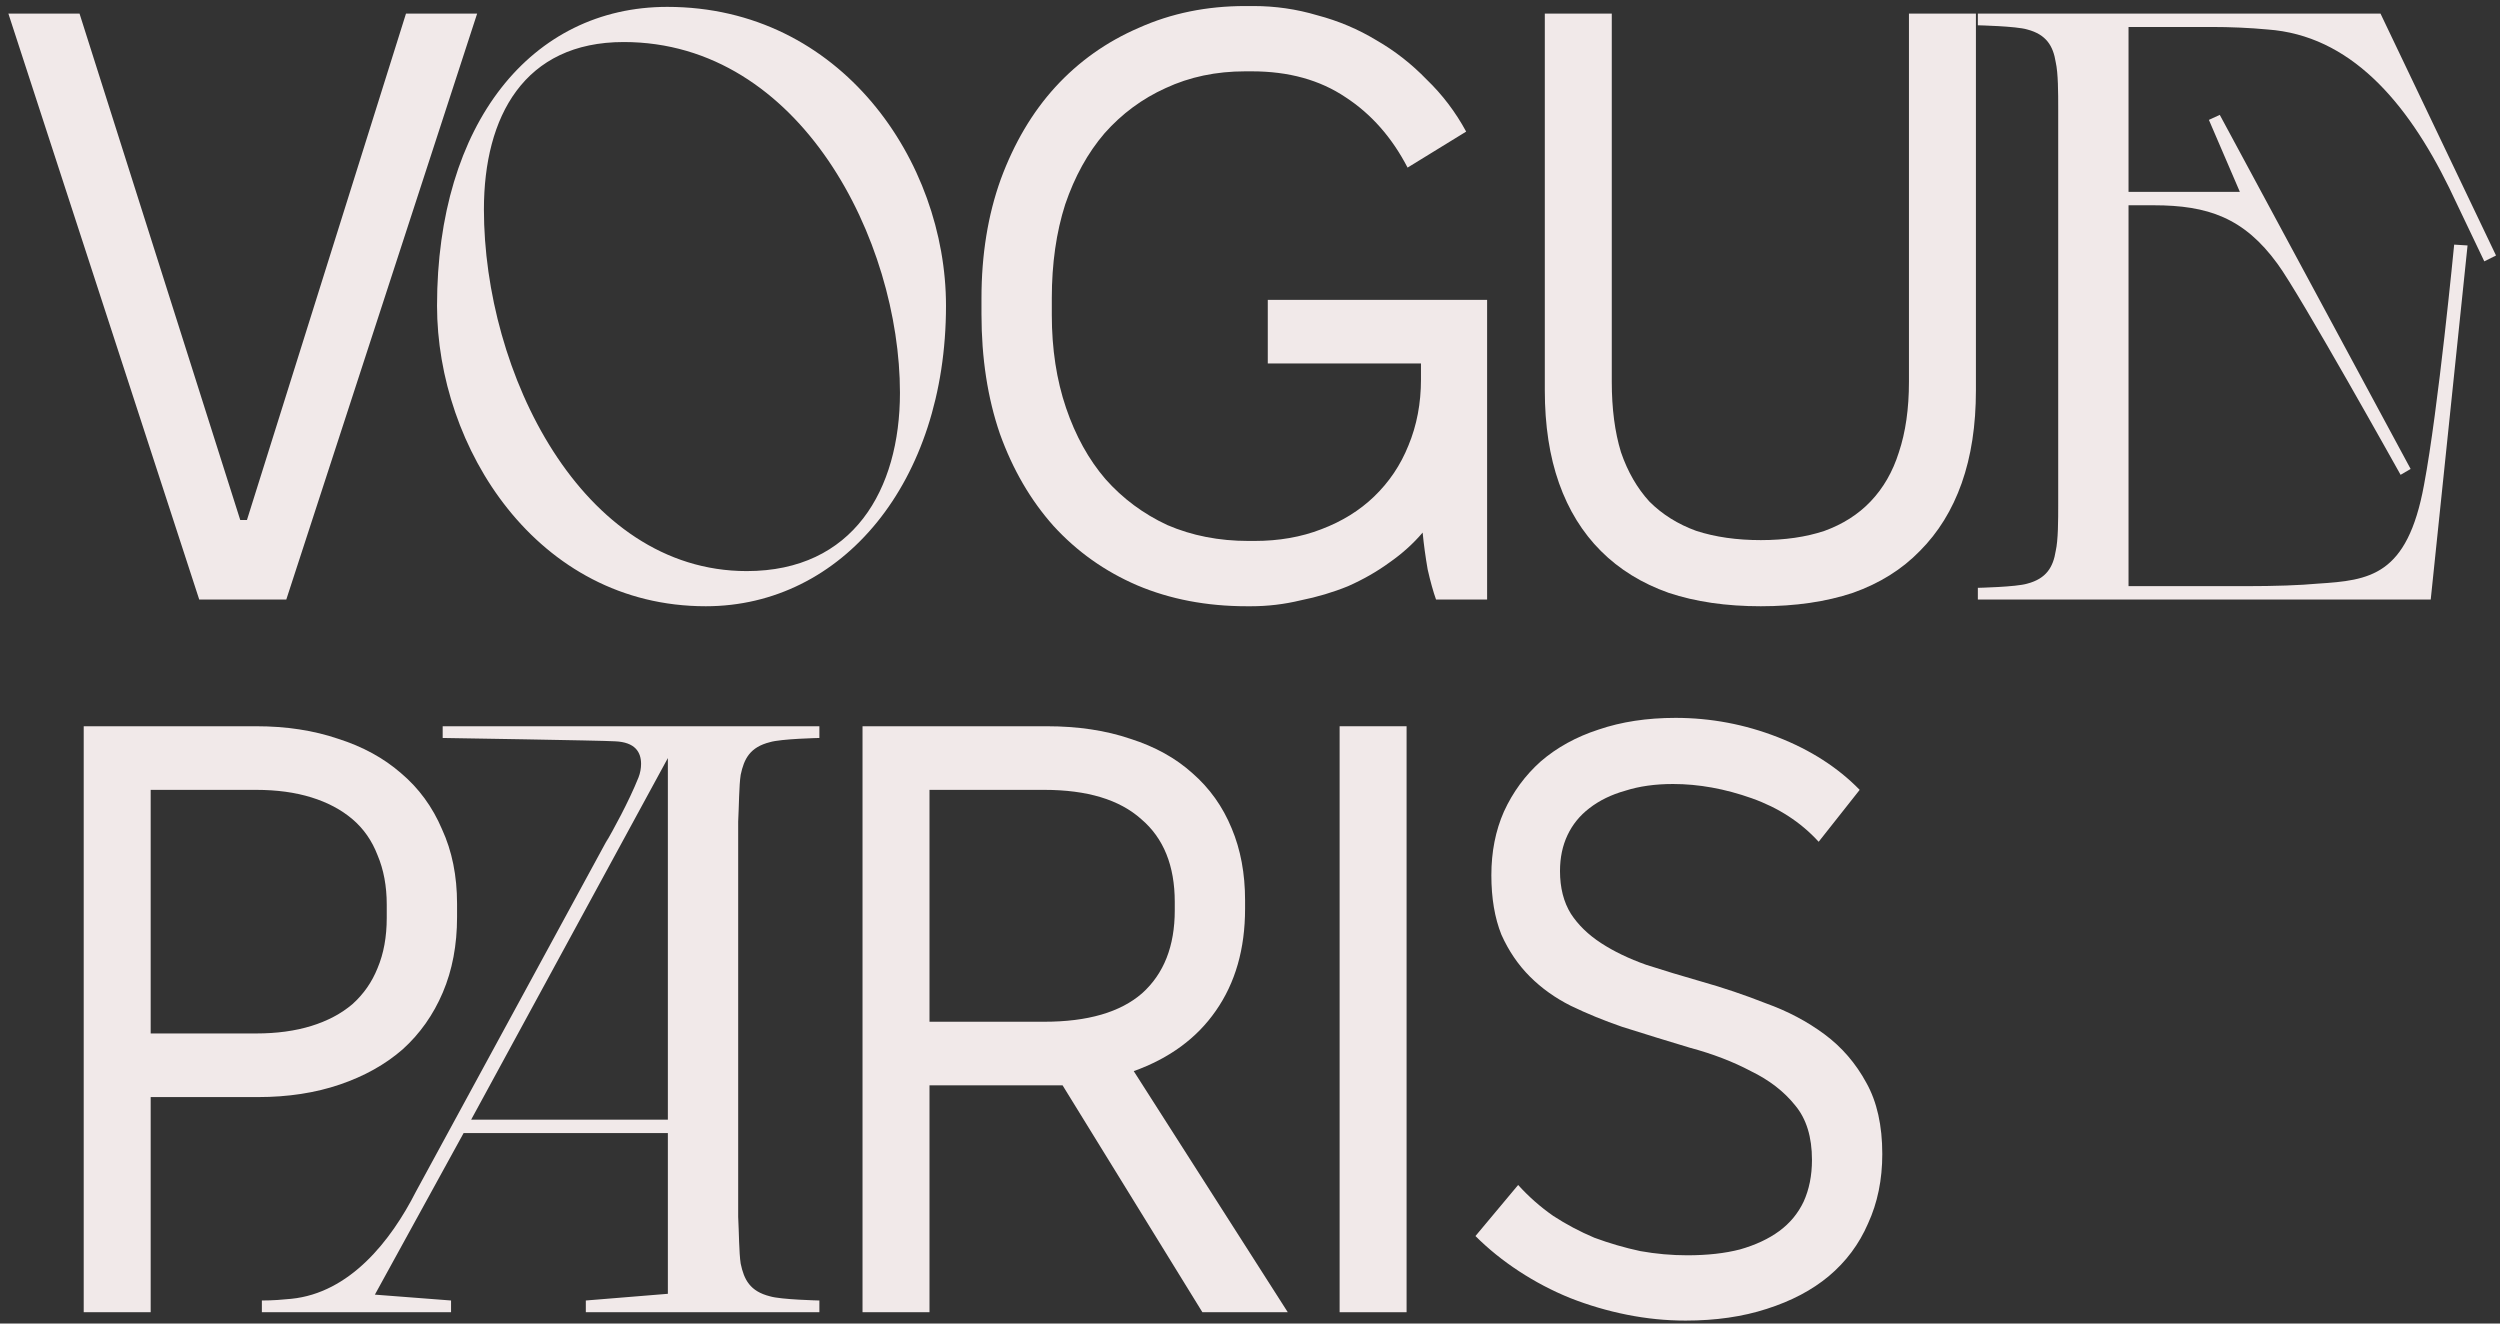 <?xml version="1.0" encoding="UTF-8"?> <svg xmlns="http://www.w3.org/2000/svg" width="221" height="117" viewBox="0 0 221 117" fill="none"><rect x="0" y="0" width="221" height="117" fill="#333333" stroke="none"/> <path d="M17.612 53L0.74 1.2H7.03L21.238 45.97H21.83L35.89 1.2H42.18L25.308 53H17.612Z" fill="#F1E9E9"></path> <path d="M38.634 27.026C38.634 10.894 46.996 0.608 58.984 0.608C74.376 0.608 83.626 14.298 83.626 27.026C83.626 42.64 74.45 53.592 62.388 53.592C47.44 53.592 38.634 39.532 38.634 27.026ZM79.556 34.722C79.556 21.328 70.824 3.716 55.136 3.716C46.33 3.716 42.778 10.302 42.778 18.516C42.778 32.872 51.362 50.484 66.014 50.484C75.412 50.484 79.556 43.306 79.556 34.722Z" fill="#F1E9E9"></path> <path d="M110.222 53.592C106.67 53.592 103.438 52.975 100.528 51.742C97.666 50.509 95.2 48.757 93.127 46.488C91.105 44.219 89.526 41.505 88.391 38.348C87.306 35.191 86.763 31.663 86.763 27.766V26.36C86.763 22.512 87.331 19.009 88.466 15.852C89.65 12.645 91.253 9.932 93.275 7.712C95.347 5.443 97.814 3.691 100.675 2.458C103.537 1.175 106.67 0.534 110.074 0.534H110.813C112.737 0.534 114.612 0.805 116.438 1.348C118.312 1.841 120.063 2.581 121.691 3.568C123.319 4.505 124.799 5.665 126.132 7.046C127.513 8.378 128.672 9.907 129.609 11.634L124.43 14.816C123.048 12.152 121.223 10.08 118.953 8.6C116.684 7.071 113.922 6.306 110.666 6.306H110.074C107.508 6.306 105.165 6.799 103.044 7.786C100.972 8.723 99.171 10.055 97.641 11.782C96.162 13.509 95.002 15.605 94.163 18.072C93.374 20.539 92.98 23.301 92.98 26.36V27.84C92.98 30.849 93.399 33.587 94.237 36.054C95.076 38.521 96.236 40.617 97.716 42.344C99.245 44.071 101.07 45.427 103.191 46.414C105.362 47.351 107.755 47.82 110.369 47.82H110.888C113.058 47.82 115.032 47.475 116.808 46.784C118.633 46.093 120.187 45.131 121.469 43.898C122.801 42.615 123.813 41.111 124.504 39.384C125.244 37.608 125.614 35.659 125.614 33.538V32.132H112.072V26.508H131.46V53H126.946C126.699 52.309 126.452 51.421 126.205 50.336C126.008 49.201 125.86 48.116 125.762 47.08C124.923 48.067 123.936 48.955 122.801 49.744C121.716 50.533 120.508 51.224 119.175 51.816C117.843 52.359 116.438 52.778 114.958 53.074C113.527 53.419 112.071 53.592 110.591 53.592H110.222Z" fill="#F1E9E9"></path> <path d="M155.653 53.592C152.594 53.592 149.881 53.197 147.513 52.408C145.145 51.569 143.147 50.336 141.519 48.708C139.891 47.08 138.658 45.082 137.819 42.714C136.98 40.346 136.561 37.608 136.561 34.5V1.2H142.481V33.76C142.481 36.128 142.752 38.2 143.295 39.976C143.887 41.703 144.726 43.158 145.811 44.342C146.946 45.477 148.327 46.34 149.955 46.932C151.632 47.475 153.532 47.746 155.653 47.746C157.774 47.746 159.649 47.475 161.277 46.932C162.905 46.34 164.262 45.477 165.347 44.342C166.482 43.158 167.32 41.703 167.863 39.976C168.455 38.2 168.751 36.128 168.751 33.76V1.2H174.671V34.5C174.671 37.608 174.252 40.346 173.413 42.714C172.574 45.082 171.341 47.08 169.713 48.708C168.134 50.336 166.161 51.569 163.793 52.408C161.425 53.197 158.712 53.592 155.653 53.592Z" fill="#F1E9E9"></path> <path d="M188.162 2.384V16.962H198.004L195.266 10.598L196.228 10.154L213.1 41.456L212.212 41.974C212.212 41.974 203.258 25.916 201.334 23.326C198.374 19.256 195.192 18.146 190.382 18.146H188.162V51.816H198.596C201.038 51.816 203.332 51.742 204.886 51.594C209.474 51.298 212.804 50.928 214.284 42.862C215.542 36.202 216.948 21.624 216.948 21.624L218.132 21.698L214.876 53H174.842V51.964C174.842 51.964 178.246 51.89 179.208 51.594C180.91 51.15 181.502 50.114 181.724 48.708C181.946 47.746 181.946 45.97 181.946 44.564V9.636C181.946 8.23 181.946 6.454 181.724 5.492C181.502 4.086 180.91 3.05 179.208 2.606C178.246 2.31 174.842 2.236 174.842 2.236V1.2H210.436L220.648 22.586L219.612 23.104L216.504 16.592C212.73 8.896 207.698 3.124 200.446 2.606C198.892 2.458 197.116 2.384 195.488 2.384H188.162Z" fill="#F1E9E9"></path> <path d="M7.4 116V64.2H22.644C25.308 64.2 27.726 64.57 29.896 65.31C32.067 66.001 33.917 67.012 35.446 68.344C37.025 69.676 38.234 71.329 39.072 73.302C39.96 75.226 40.404 77.421 40.404 79.888V81.072C40.404 83.539 39.985 85.759 39.146 87.732C38.308 89.705 37.124 91.383 35.594 92.764C34.065 94.096 32.215 95.132 30.044 95.872C27.874 96.612 25.456 96.982 22.792 96.982H13.32V116H7.4ZM13.32 91.358H22.644C24.47 91.358 26.098 91.136 27.528 90.692C28.959 90.248 30.168 89.607 31.154 88.768C32.141 87.88 32.881 86.819 33.374 85.586C33.917 84.303 34.188 82.823 34.188 81.146V79.962C34.188 78.334 33.917 76.879 33.374 75.596C32.881 74.313 32.141 73.253 31.154 72.414C30.168 71.575 28.959 70.934 27.528 70.49C26.098 70.046 24.47 69.824 22.644 69.824H13.32V91.358Z" fill="#F1E9E9"></path> <path d="M51.787 114.964L59.039 114.372V100.164H40.983L33.139 114.446L39.873 114.964V116H23.149V114.964C24.111 114.964 24.999 114.89 25.739 114.816C30.919 114.298 34.545 109.71 36.765 105.344L53.785 74.042L53.563 74.486C54.155 73.45 55.561 70.934 56.449 68.714C56.597 68.344 56.671 67.9 56.671 67.53C56.671 66.494 56.153 65.606 54.377 65.532C53.341 65.458 39.133 65.236 39.133 65.236V64.2H72.433V65.236C72.433 65.236 69.029 65.31 68.067 65.606C66.291 66.05 65.773 67.086 65.477 68.492C65.329 69.454 65.329 71.23 65.255 72.636V107.564C65.329 108.97 65.329 110.746 65.477 111.708C65.773 113.114 66.291 114.15 68.067 114.594C69.029 114.89 72.433 114.964 72.433 114.964V116H51.787V114.964ZM41.649 98.98H59.039V67.012L41.649 98.98Z" fill="#F1E9E9"></path> <path d="M76.247 116V64.2H92.527C95.29 64.2 97.757 64.57 99.927 65.31C102.098 66.001 103.923 67.012 105.403 68.344C106.933 69.676 108.092 71.304 108.881 73.228C109.671 75.103 110.065 77.224 110.065 79.592V80.332C110.065 83.884 109.202 86.893 107.475 89.36C105.798 91.777 103.381 93.553 100.223 94.688L113.839 116H106.291L93.933 95.946H82.167V116H76.247ZM82.167 90.322H92.305C96.153 90.322 99.039 89.483 100.963 87.806C102.887 86.079 103.849 83.637 103.849 80.48V79.74C103.849 76.533 102.863 74.091 100.889 72.414C98.965 70.687 96.104 69.824 92.305 69.824H82.167V90.322Z" fill="#F1E9E9"></path> <path d="M118.422 116V64.2H124.342V116H118.422Z" fill="#F1E9E9"></path> <path d="M149.004 116.74C147.278 116.74 145.551 116.567 143.824 116.222C142.098 115.877 140.42 115.383 138.792 114.742C137.214 114.101 135.709 113.311 134.278 112.374C132.848 111.437 131.565 110.401 130.43 109.266L134.204 104.752C135.142 105.788 136.178 106.701 137.312 107.49C138.447 108.23 139.656 108.871 140.938 109.414C142.27 109.907 143.627 110.302 145.008 110.598C146.39 110.845 147.771 110.968 149.152 110.968C150.928 110.968 152.482 110.795 153.814 110.45C155.196 110.055 156.355 109.513 157.292 108.822C158.23 108.131 158.945 107.268 159.438 106.232C159.932 105.147 160.178 103.913 160.178 102.532C160.178 100.509 159.685 98.906 158.698 97.722C157.712 96.489 156.404 95.477 154.776 94.688C153.198 93.849 151.397 93.159 149.374 92.616C147.401 92.024 145.403 91.407 143.38 90.766C141.802 90.223 140.297 89.607 138.866 88.916C137.485 88.225 136.276 87.362 135.24 86.326C134.204 85.29 133.366 84.057 132.724 82.626C132.132 81.146 131.836 79.395 131.836 77.372C131.836 75.3 132.206 73.425 132.946 71.748C133.736 70.021 134.821 68.541 136.202 67.308C137.633 66.075 139.335 65.137 141.308 64.496C143.331 63.805 145.6 63.46 148.116 63.46C151.224 63.46 154.234 64.027 157.144 65.162C160.055 66.297 162.472 67.851 164.396 69.824L160.77 74.412C159.192 72.685 157.218 71.403 154.85 70.564C152.482 69.725 150.164 69.306 147.894 69.306C146.316 69.306 144.91 69.503 143.676 69.898C142.443 70.243 141.382 70.761 140.494 71.452C139.656 72.093 139.014 72.883 138.57 73.82C138.126 74.757 137.904 75.818 137.904 77.002C137.904 78.482 138.225 79.74 138.866 80.776C139.508 81.763 140.396 82.626 141.53 83.366C142.665 84.106 143.997 84.747 145.526 85.29C147.056 85.783 148.684 86.277 150.41 86.77C152.334 87.313 154.234 87.954 156.108 88.694C158.032 89.385 159.759 90.297 161.288 91.432C162.818 92.567 164.051 93.997 164.988 95.724C165.926 97.401 166.394 99.498 166.394 102.014C166.394 104.283 165.975 106.331 165.136 108.156C164.347 109.981 163.188 111.535 161.658 112.818C160.178 114.051 158.353 115.013 156.182 115.704C154.061 116.395 151.668 116.74 149.004 116.74Z" fill="#F1E9E9"></path> </svg> 